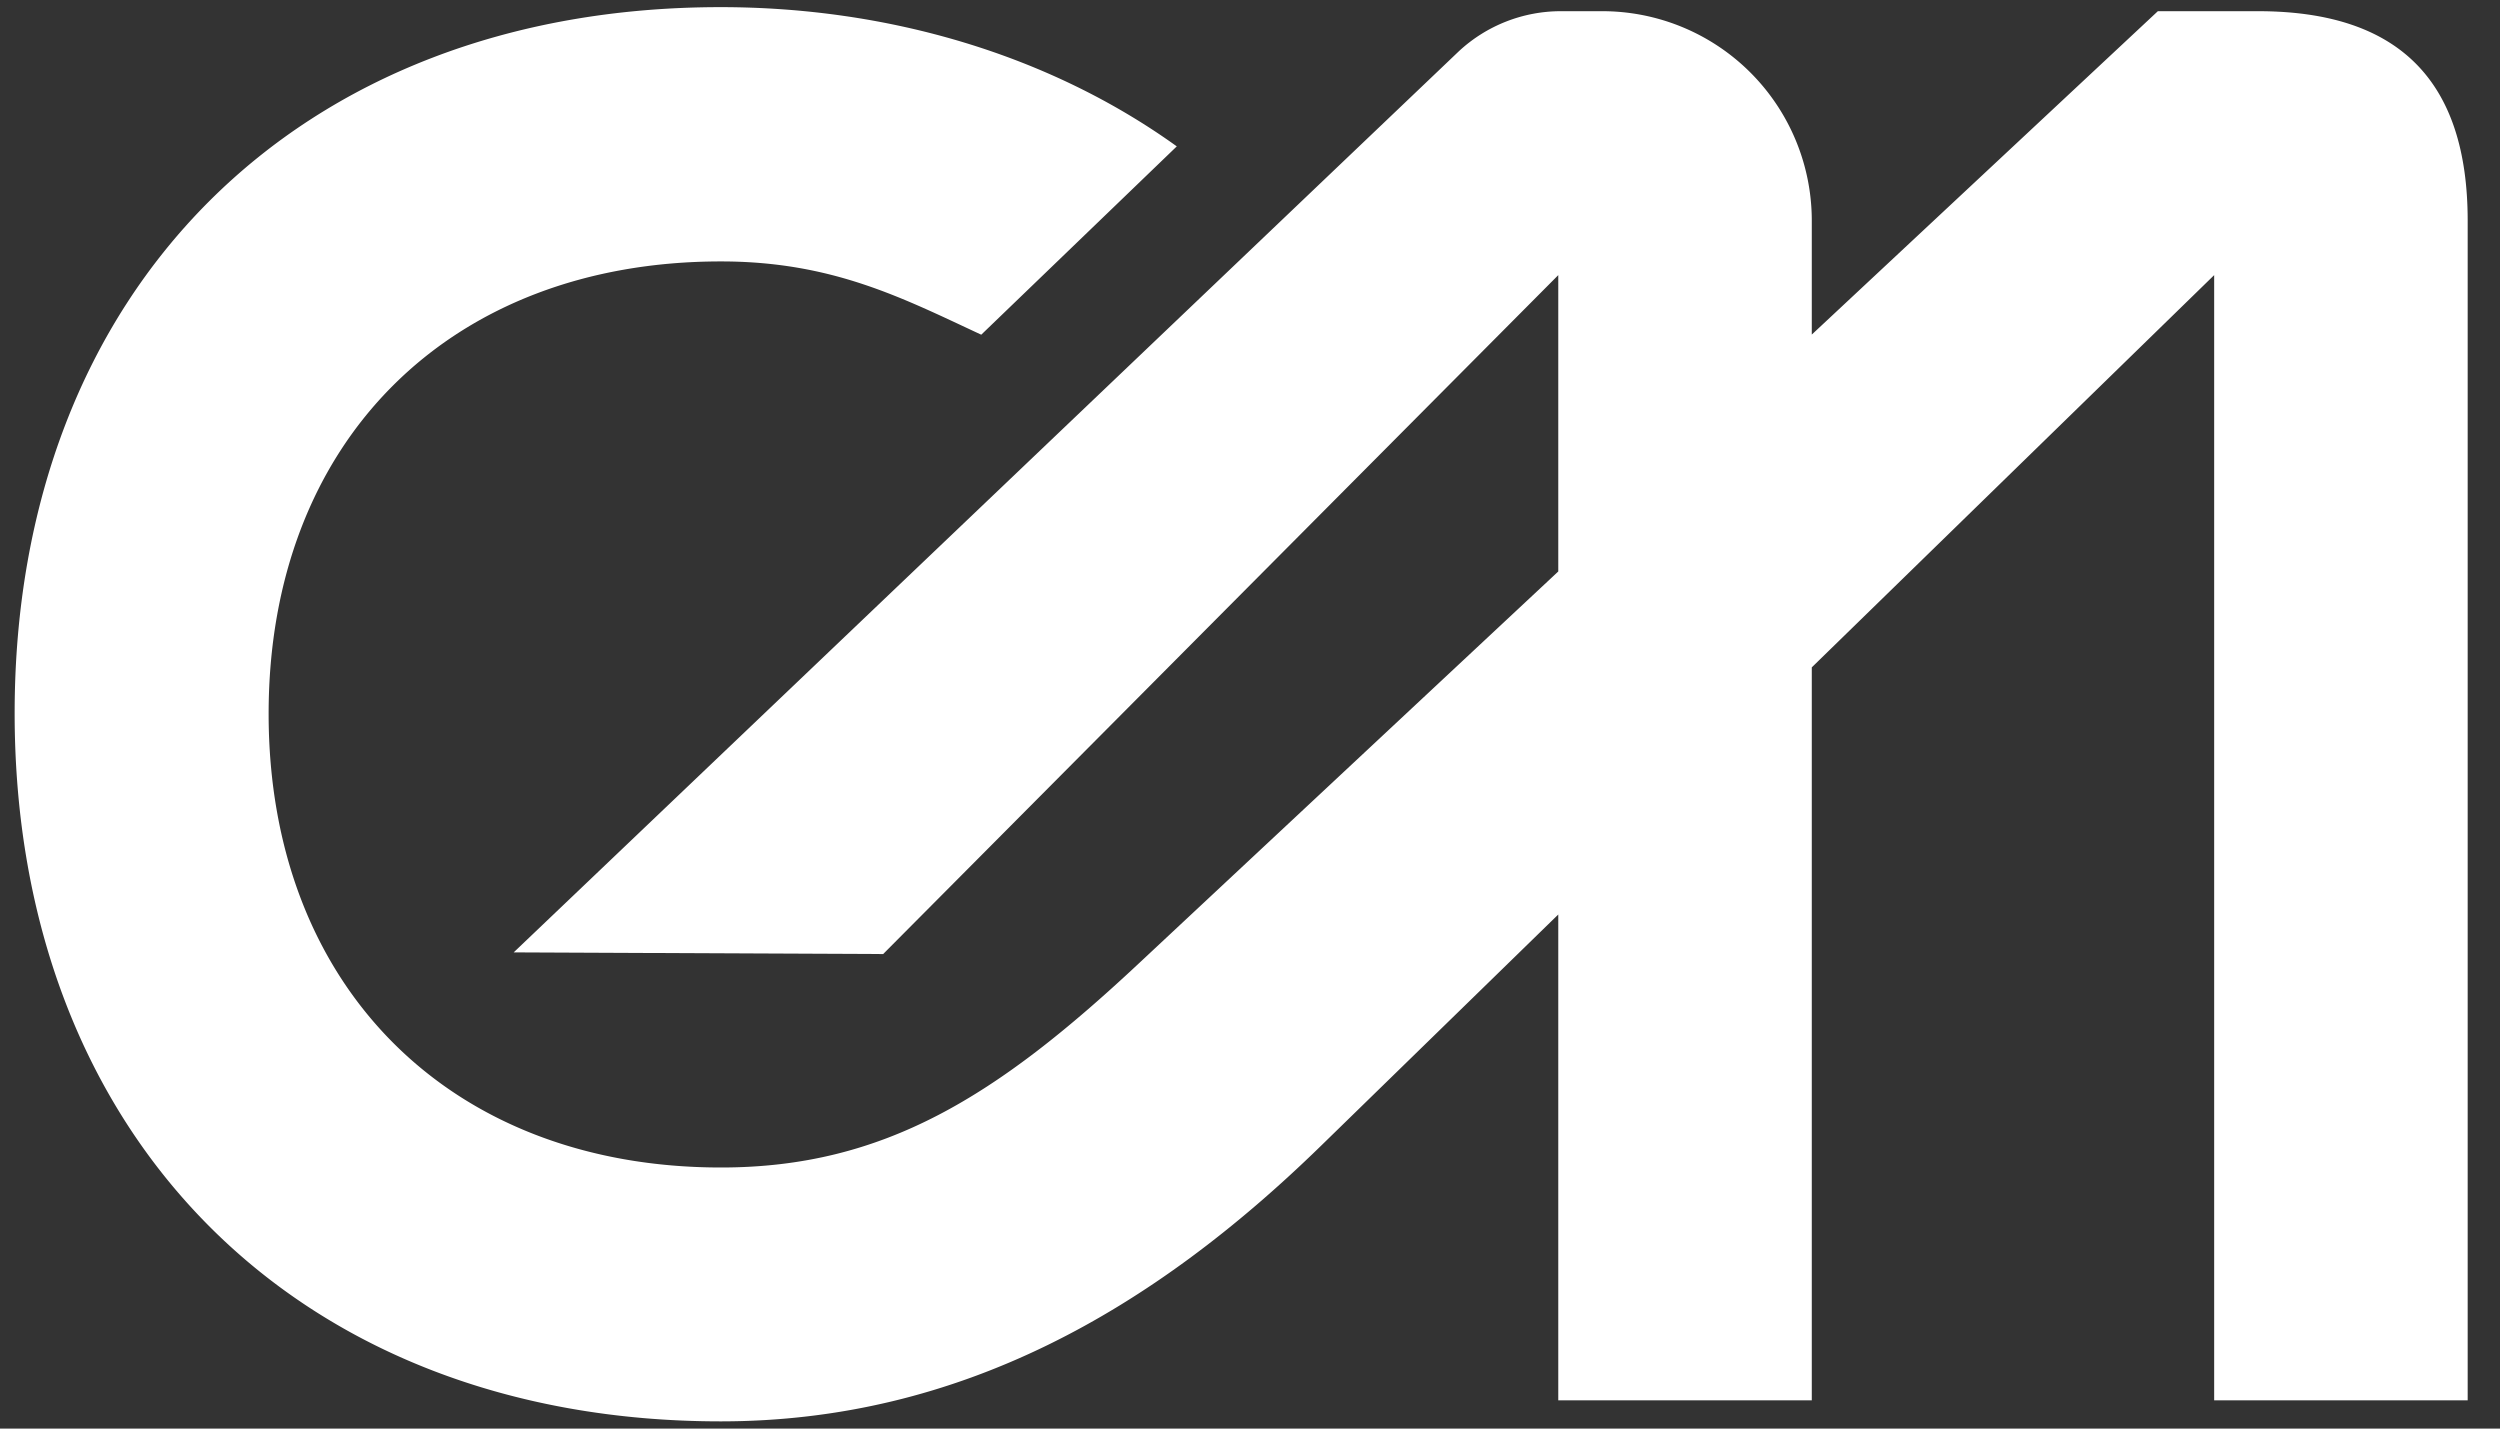 <svg width="42" height="24" viewBox="0 0 42 24" fill="none" xmlns="http://www.w3.org/2000/svg">
    <rect x="0" y="0" width="42" height="24" fill="#333333" stroke="none"/>
    <g clip-path="url(#rh75g06b5a)">
        <path d="M30.438 3.708a3.52 3.52 0 0 0-3.52-3.52h-.696a2.52 2.52 0 0 0-1.713.673L8.63 16l6.207.028L26.179 4.622v18.904h4.259V3.708zm11.019 0c0-2.358-1.162-3.52-3.523-3.52h-1.682L19.123 16.194c-2.366 2.212-4.262 3.42-7.01 3.42-4.554 0-7.6-3.044-7.6-7.622 0-4.578 3.044-7.6 7.6-7.6 1.875 0 3.054.618 4.372 1.231l3.285-3.164C17.62.914 14.91.12 12.106.12 4.997.12.246 4.873.246 11.982c0 7.109 4.751 11.897 11.862 11.897 4.03 0 7.265-1.882 10.078-4.623L37.198 4.622v18.904h4.259V3.708z" fill="#fff"/>
    </g>
    <defs>
        <clipPath id="rh75g06b5a">
            <path fill="#fff" d="M0 0h41.698v24H0z"/>
        </clipPath>
    </defs>
</svg>
